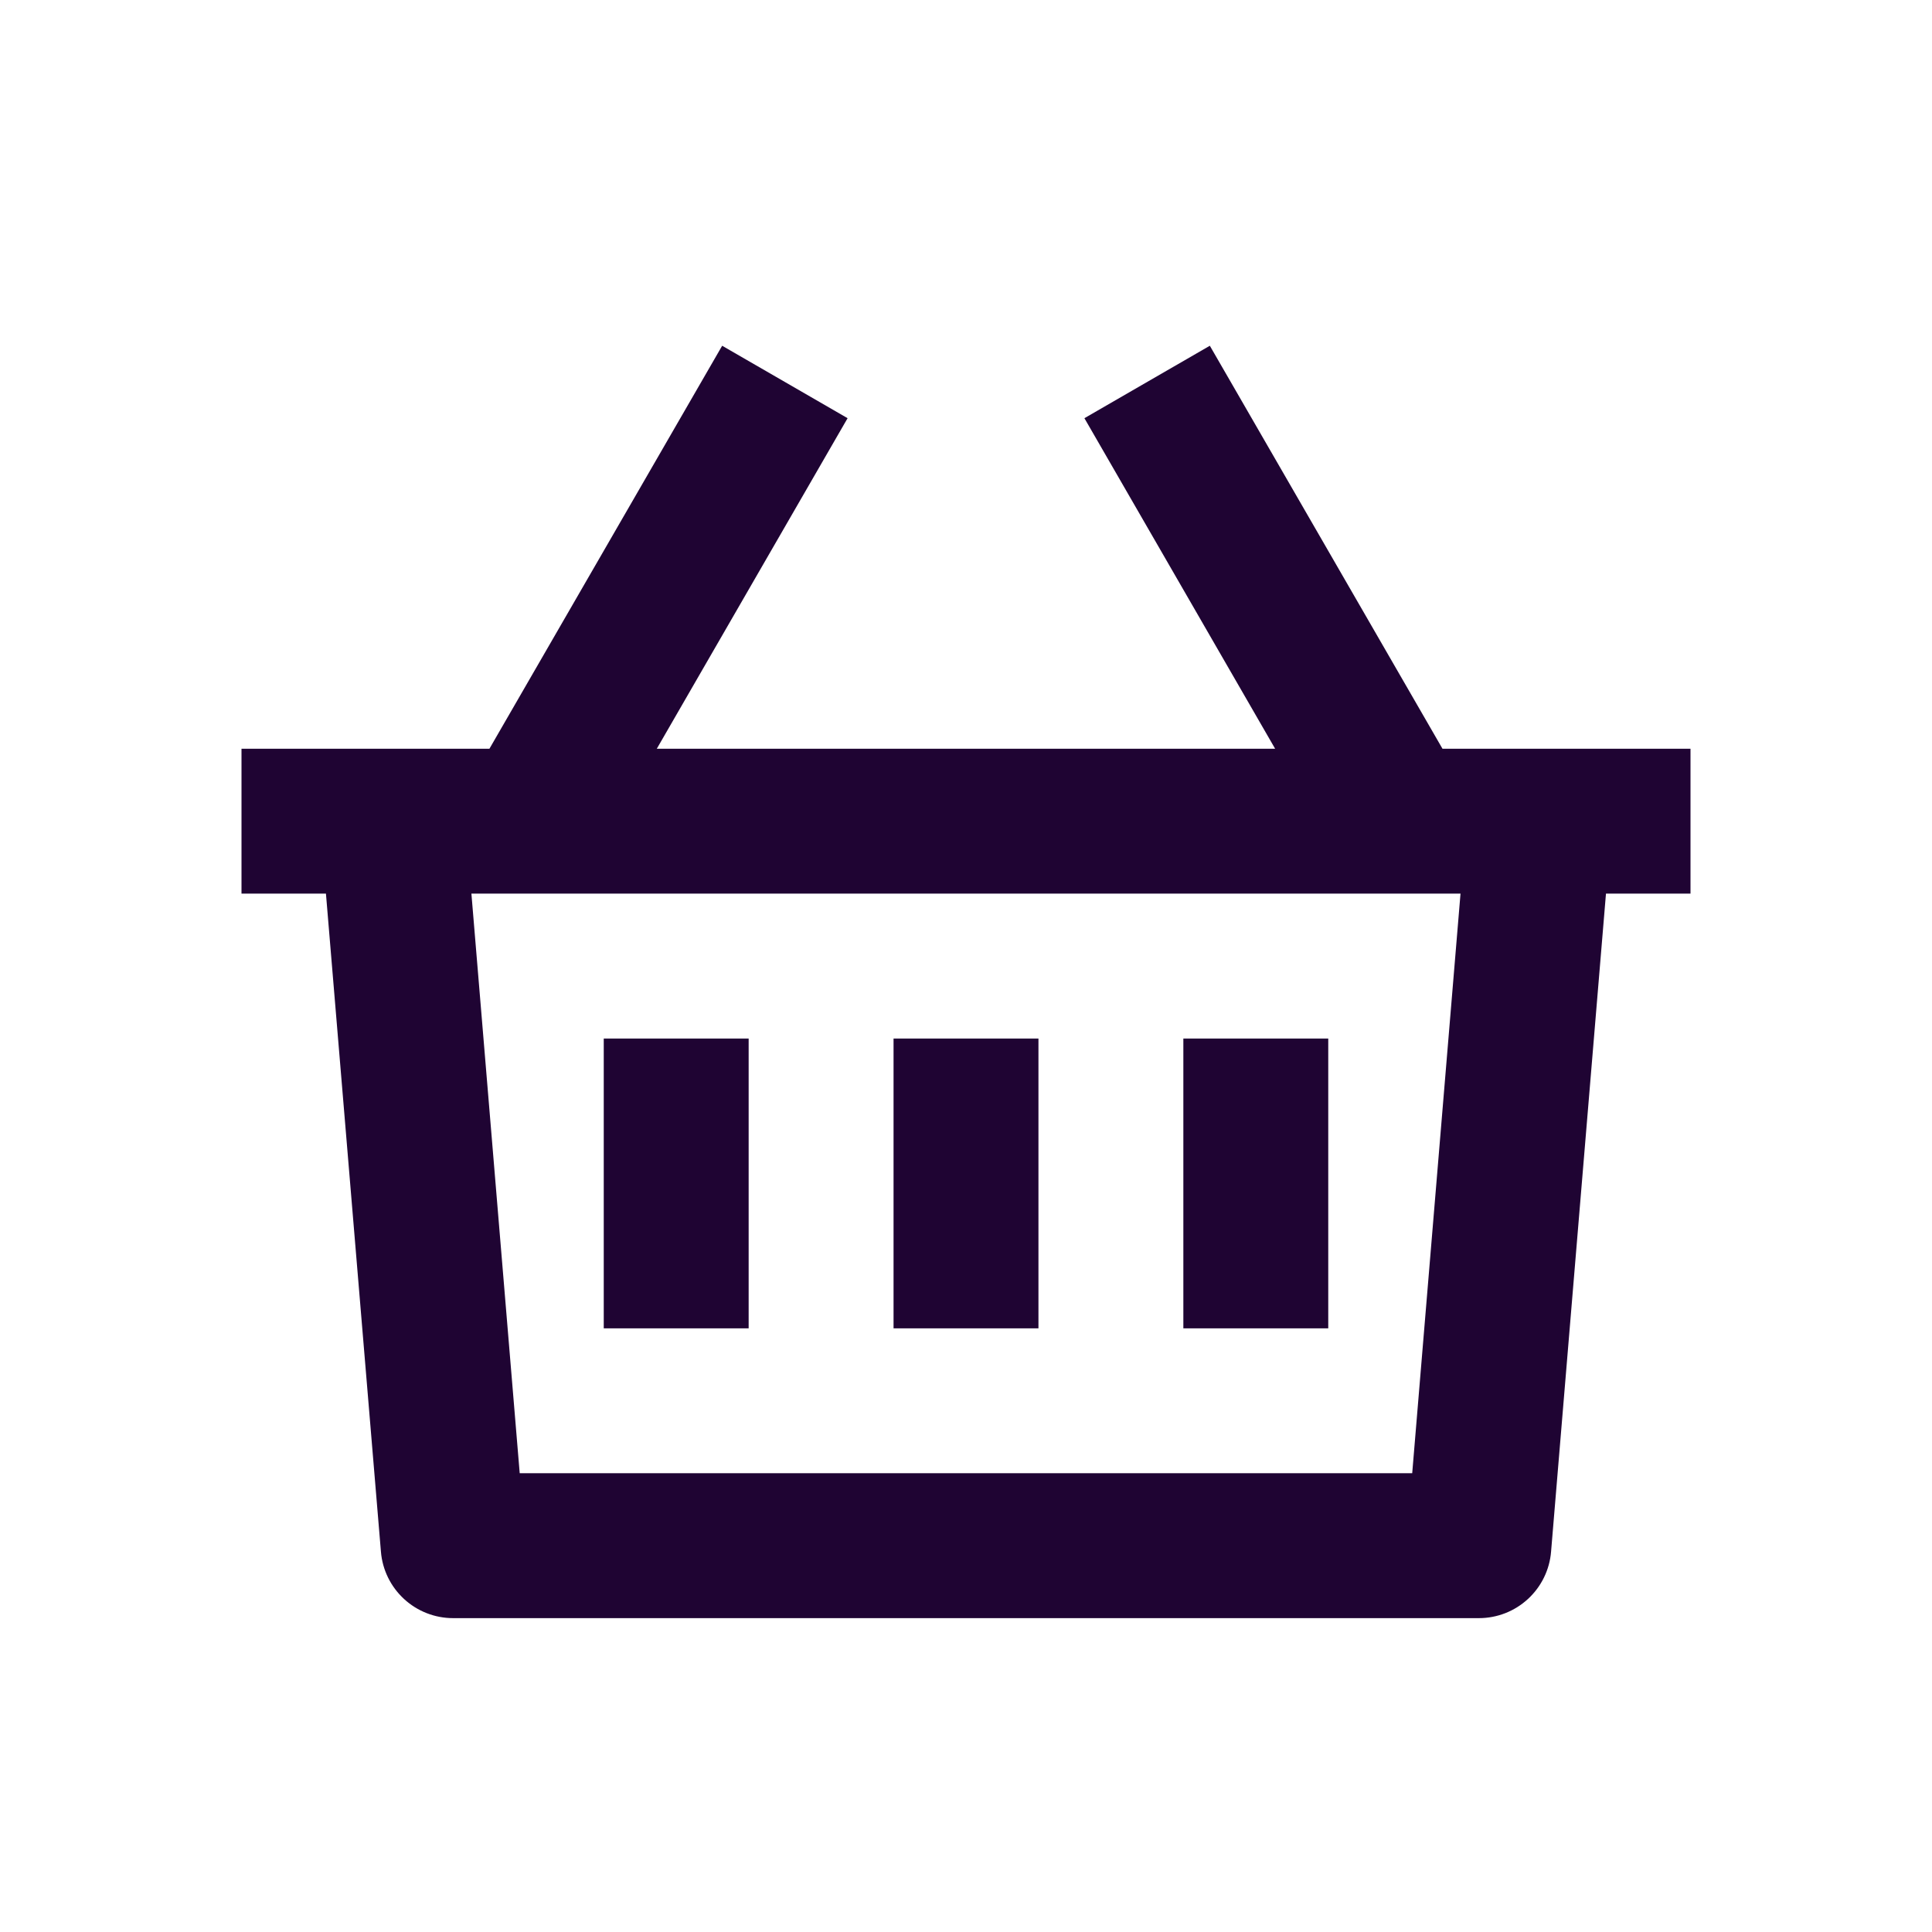 <svg width="24" height="24" viewBox="0 0 24 24" fill="none" xmlns="http://www.w3.org/2000/svg">
<path d="M15.029 4.295L17.919 9.301H21V11.101H19.95L19.268 19.275C19.25 19.5 19.147 19.71 18.981 19.863C18.815 20.016 18.598 20.101 18.372 20.101H5.628C5.402 20.101 5.185 20.016 5.019 19.863C4.853 19.71 4.75 19.5 4.732 19.275L4.049 11.101H3V9.301H6.08L8.971 4.295L10.529 5.195L8.159 9.301H15.84L13.471 5.195L15.029 4.295ZM18.143 11.101H5.856L6.456 18.301H17.543L18.143 11.101ZM12.9 12.901V16.501H11.1V12.901H12.9ZM9.3 12.901V16.501H7.5V12.901H9.3ZM16.5 12.901V16.501H14.7V12.901H16.5Z" fill="#1F0433"/>
</svg>
